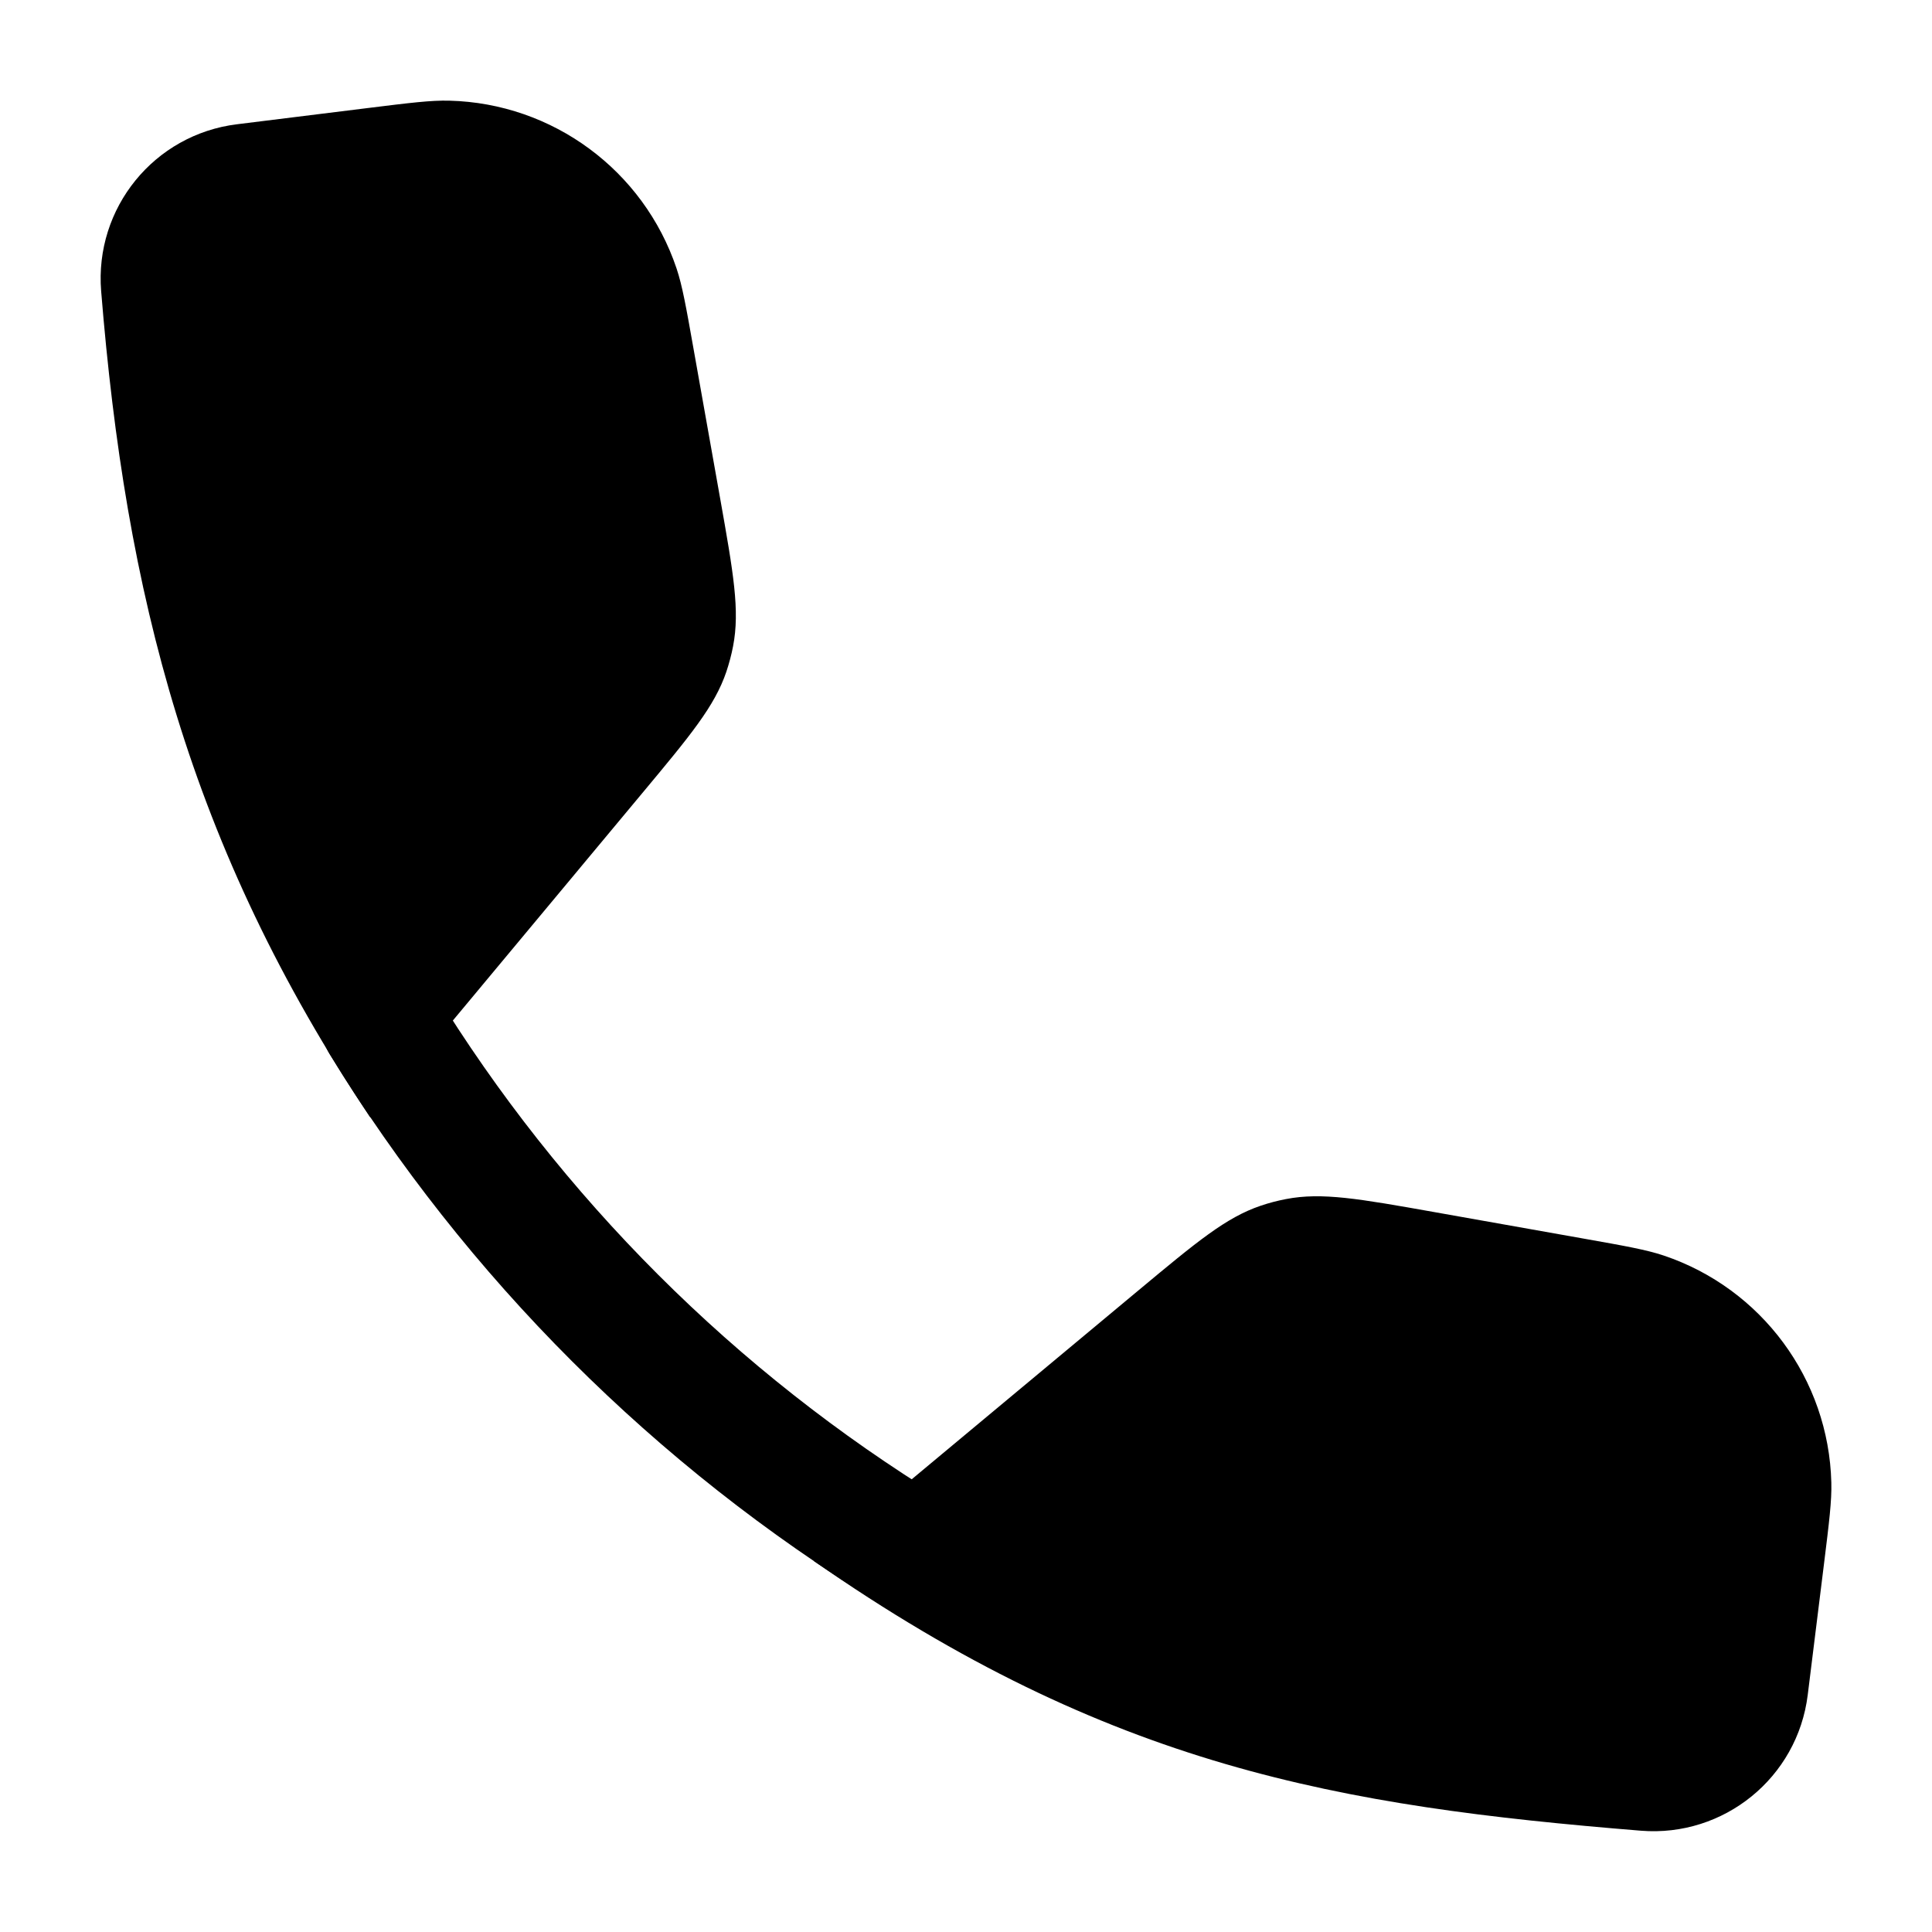 <svg width="28" height="28" viewBox="0 0 28 28" fill="none" xmlns="http://www.w3.org/2000/svg">
<path fill-rule="evenodd" clip-rule="evenodd" d="M13.952 22.937C13.697 23.354 13.152 23.485 12.735 23.23C9.495 21.246 6.765 18.518 4.779 15.28C4.524 14.864 4.654 14.319 5.071 14.063C5.487 13.808 6.032 13.938 6.288 14.355C8.128 17.355 10.658 19.883 13.659 21.72C14.076 21.975 14.207 22.52 13.952 22.937Z" fill="#1A1B1E" style="fill:#1A1B1E;fill:color(display-p3 0.102 0.106 0.118);fill-opacity:1;"/>
<path d="M26.434 22.67L26.199 24.564C26.051 25.762 24.985 26.629 23.781 26.532C19.409 26.177 16.081 25.609 11.793 22.622L16.503 18.698C17.346 17.996 17.768 17.645 18.269 17.475C18.389 17.434 18.512 17.402 18.637 17.378C19.156 17.277 19.697 17.373 20.779 17.565L22.947 17.95C23.555 18.058 23.86 18.112 24.111 18.196C25.532 18.674 26.503 19.989 26.541 21.486C26.548 21.751 26.51 22.057 26.434 22.67Z" fill="#1A1B1E" style="fill:#1A1B1E;fill:color(display-p3 0.102 0.106 0.118);fill-opacity:1;"/>
<path d="M5.329 1.566L3.434 1.801C2.235 1.949 1.368 3.015 1.466 4.22C1.82 8.588 2.731 12.259 5.368 16.197L5.837 15.662L9.303 11.501C10.006 10.658 10.357 10.236 10.527 9.735C10.567 9.614 10.6 9.492 10.624 9.367C10.725 8.847 10.629 8.306 10.437 7.224L10.051 5.054C9.943 4.446 9.889 4.141 9.805 3.89C9.327 2.469 8.011 1.497 6.513 1.459C6.248 1.452 5.942 1.49 5.329 1.566Z" fill="#1A1B1E" style="fill:#1A1B1E;fill:color(display-p3 0.102 0.106 0.118);fill-opacity:1;"/>
</svg>
